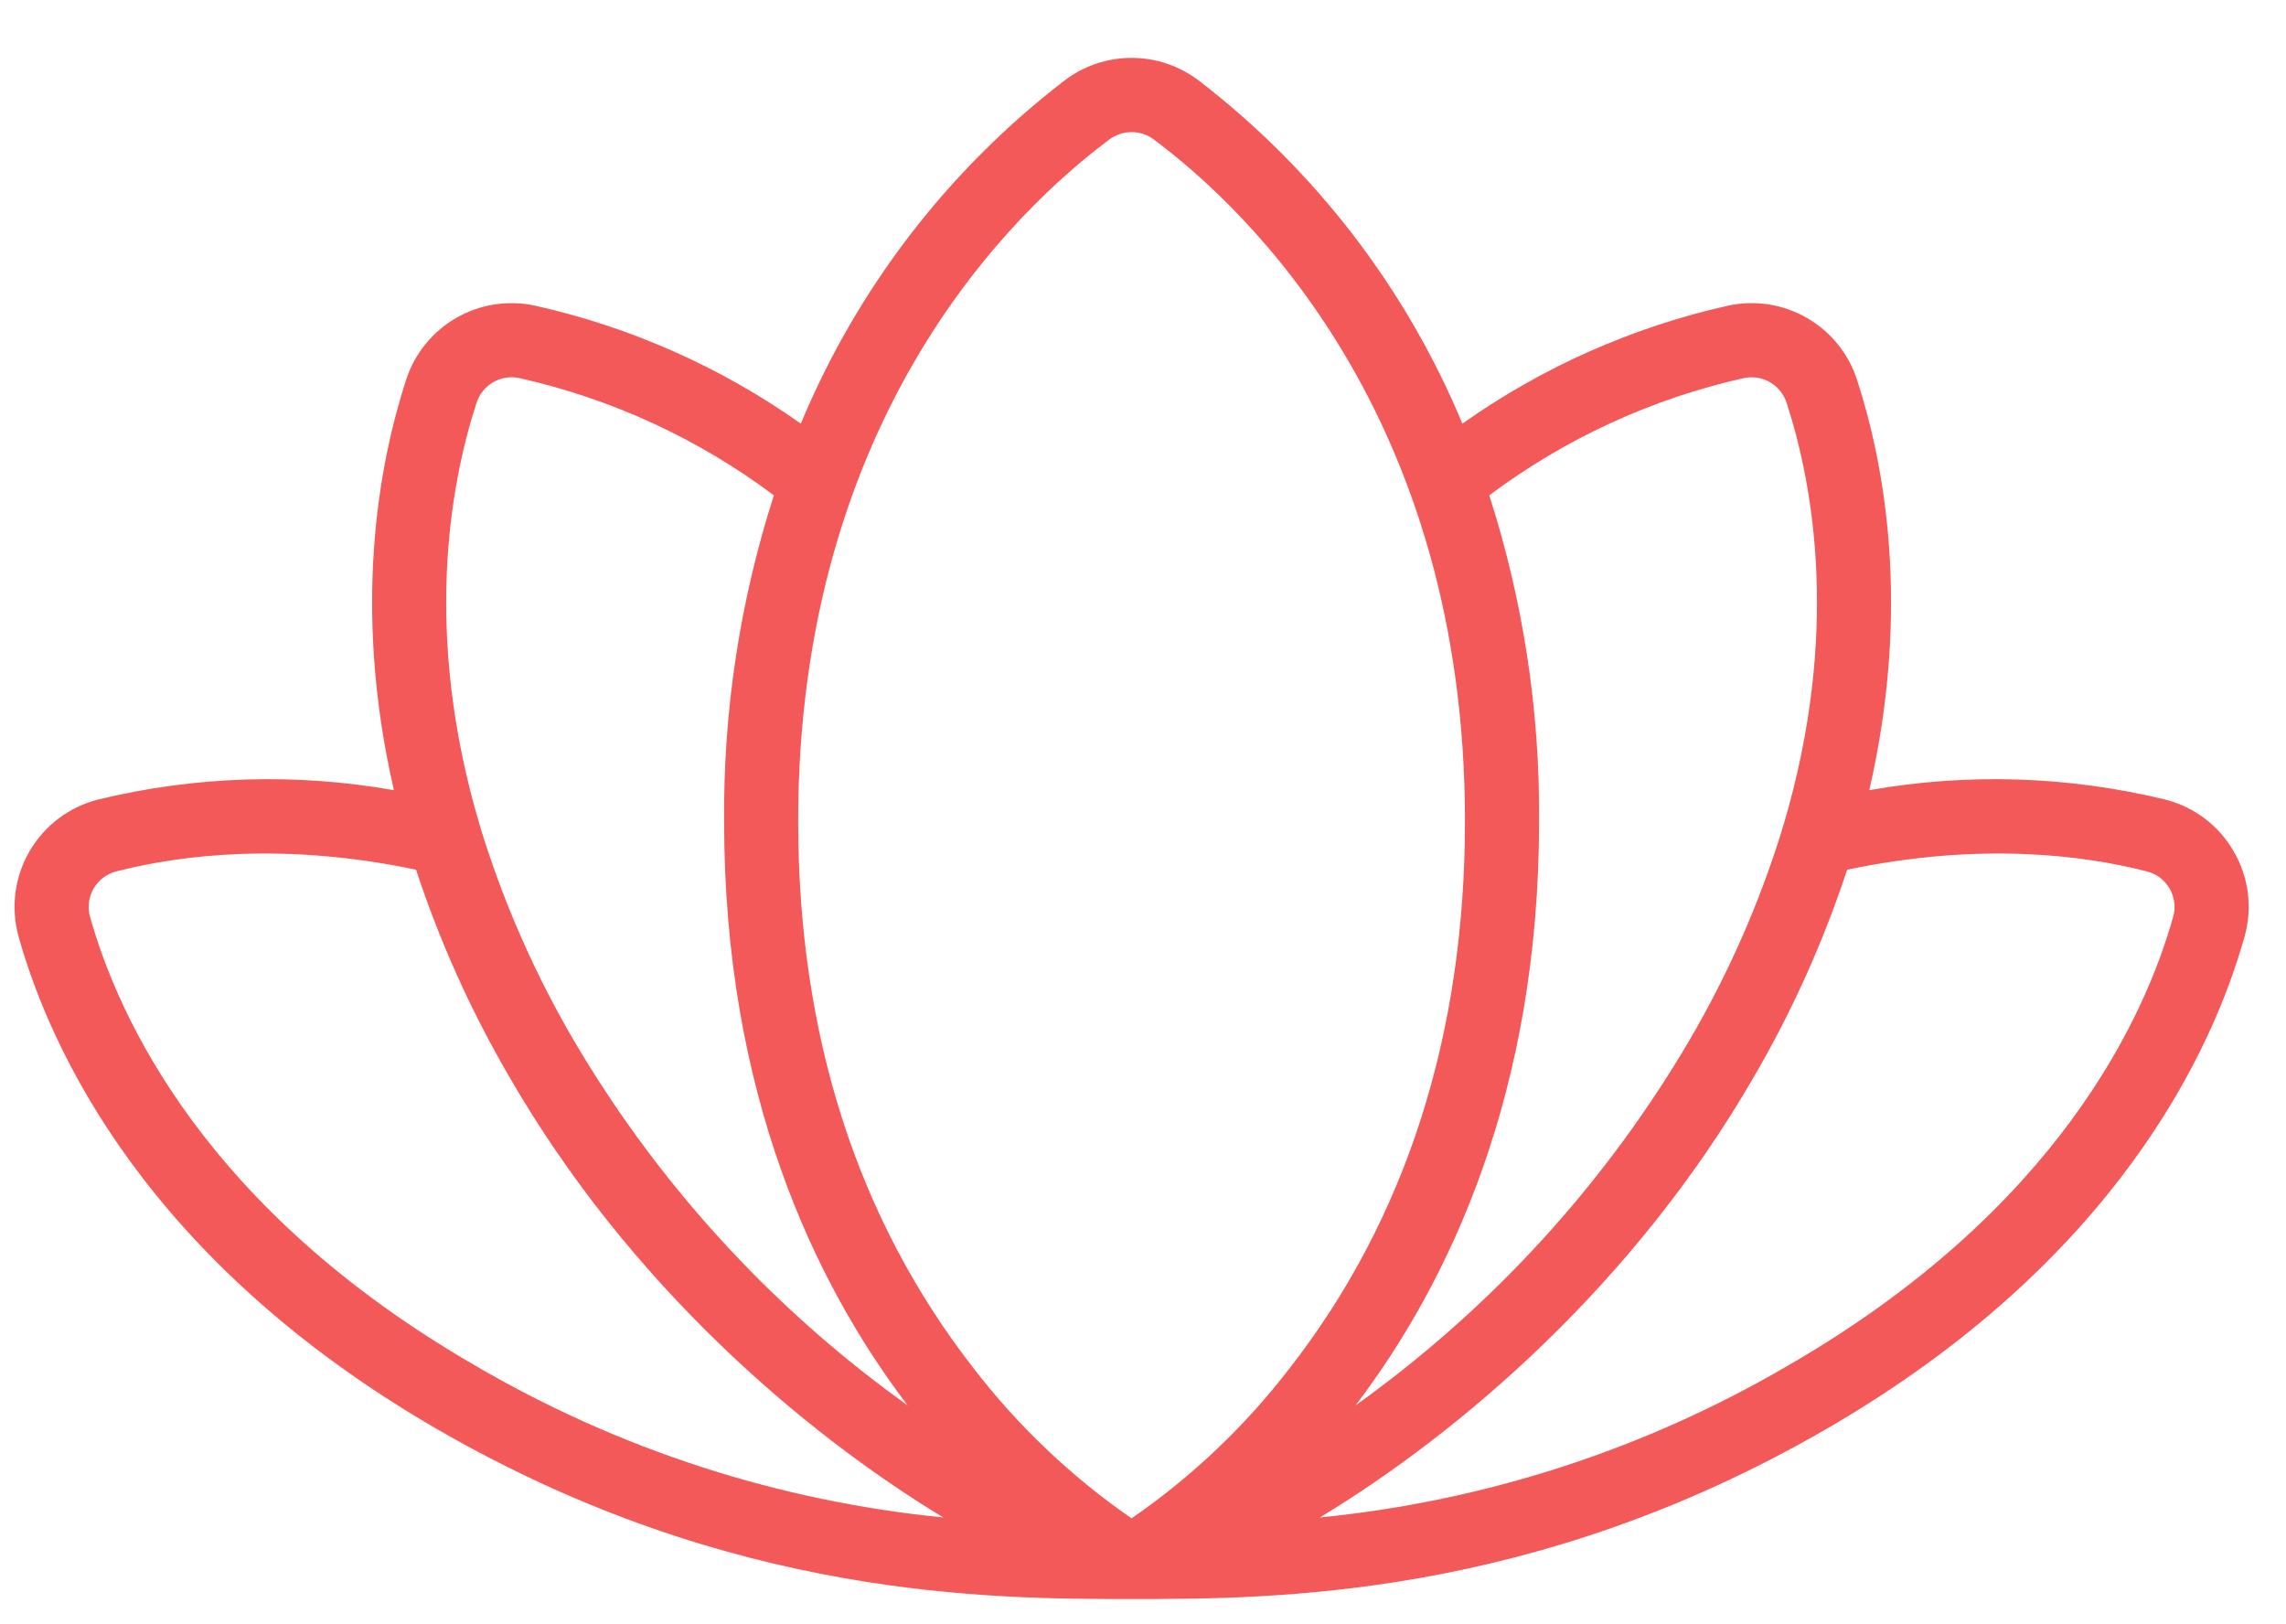 <svg width="38" height="27" viewBox="0 0 38 27" fill="none" xmlns="http://www.w3.org/2000/svg">
<path d="M37.132 14.155C37.01 13.942 36.847 13.756 36.652 13.608C36.457 13.46 36.234 13.353 35.997 13.292C34.384 12.9 32.707 12.846 31.073 13.135C31.771 10.099 31.323 7.708 30.87 6.316C30.73 5.881 30.434 5.514 30.038 5.286C29.642 5.057 29.176 4.984 28.729 5.08C27.14 5.435 25.638 6.102 24.309 7.042C23.371 4.788 21.857 2.82 19.92 1.334C19.6 1.093 19.211 0.962 18.81 0.962C18.41 0.962 18.02 1.093 17.701 1.334C15.763 2.82 14.25 4.788 13.312 7.042C11.983 6.102 10.48 5.435 8.891 5.08C8.445 4.984 7.978 5.057 7.582 5.286C7.187 5.514 6.89 5.881 6.75 6.316C6.298 7.708 5.849 10.099 6.548 13.135C4.913 12.846 3.236 12.9 1.624 13.292C1.387 13.353 1.164 13.461 0.969 13.609C0.774 13.757 0.611 13.943 0.488 14.155C0.366 14.367 0.287 14.601 0.256 14.844C0.226 15.087 0.244 15.333 0.309 15.569C0.829 17.426 2.425 20.961 7.281 23.765C12.156 26.579 16.482 26.58 18.808 26.58L18.81 26.58H18.811L18.813 26.58C21.138 26.58 25.465 26.579 30.34 23.765C35.195 20.961 36.791 17.426 37.311 15.569C37.378 15.333 37.396 15.086 37.365 14.844C37.335 14.601 37.255 14.366 37.132 14.155V14.155ZM28.986 6.285C29.134 6.253 29.29 6.277 29.422 6.353C29.553 6.43 29.652 6.552 29.699 6.697C30.147 8.075 30.587 10.543 29.649 13.707C29.636 13.739 29.626 13.773 29.619 13.806C29.243 15.022 28.728 16.19 28.085 17.289C26.762 19.542 25.005 21.51 22.916 23.08C22.788 23.177 22.66 23.271 22.533 23.362C24.088 21.315 25.584 18.171 25.584 13.648C25.598 11.811 25.319 9.984 24.756 8.234C26.013 7.293 27.454 6.629 28.985 6.285H28.986ZM18.438 2.321C18.545 2.24 18.676 2.196 18.81 2.196C18.945 2.196 19.076 2.24 19.183 2.321C20.737 3.481 24.352 6.907 24.352 13.648C24.352 17.198 23.373 20.256 21.442 22.738C20.701 23.703 19.813 24.547 18.81 25.239C17.808 24.547 16.92 23.703 16.179 22.738C14.247 20.256 13.268 17.198 13.268 13.648C13.268 6.907 16.883 3.481 18.438 2.321H18.438ZM7.921 6.697C7.968 6.552 8.067 6.429 8.199 6.353C8.331 6.277 8.486 6.253 8.635 6.285C10.166 6.629 11.608 7.293 12.864 8.234C12.302 9.984 12.022 11.811 12.037 13.648C12.037 18.171 13.533 21.315 15.088 23.362C14.961 23.271 14.833 23.177 14.704 23.08C12.616 21.51 10.859 19.542 9.535 17.289C8.89 16.186 8.374 15.013 7.997 13.792C7.991 13.764 7.982 13.736 7.972 13.708C7.033 10.544 7.474 8.075 7.921 6.697ZM1.496 15.237C1.474 15.159 1.468 15.078 1.479 14.998C1.489 14.918 1.515 14.841 1.555 14.771C1.596 14.701 1.65 14.639 1.714 14.591C1.778 14.542 1.852 14.506 1.93 14.486C2.999 14.211 4.715 13.995 6.916 14.457C7.311 15.657 7.832 16.813 8.469 17.904C10.451 21.339 13.342 23.808 15.68 25.224C12.934 24.953 10.279 24.092 7.897 22.698C3.42 20.113 1.965 16.914 1.496 15.237ZM36.125 15.237C35.656 16.914 34.201 20.113 29.724 22.698C27.342 24.092 24.687 24.953 21.941 25.224C24.279 23.809 27.169 21.339 29.152 17.904C29.789 16.813 30.309 15.657 30.705 14.457C32.906 13.995 34.621 14.211 35.691 14.486C35.769 14.506 35.843 14.542 35.907 14.591C35.971 14.639 36.025 14.701 36.066 14.771C36.106 14.841 36.132 14.918 36.142 14.998C36.153 15.078 36.147 15.159 36.125 15.237H36.125Z" fill="#F45959"/>
</svg>

